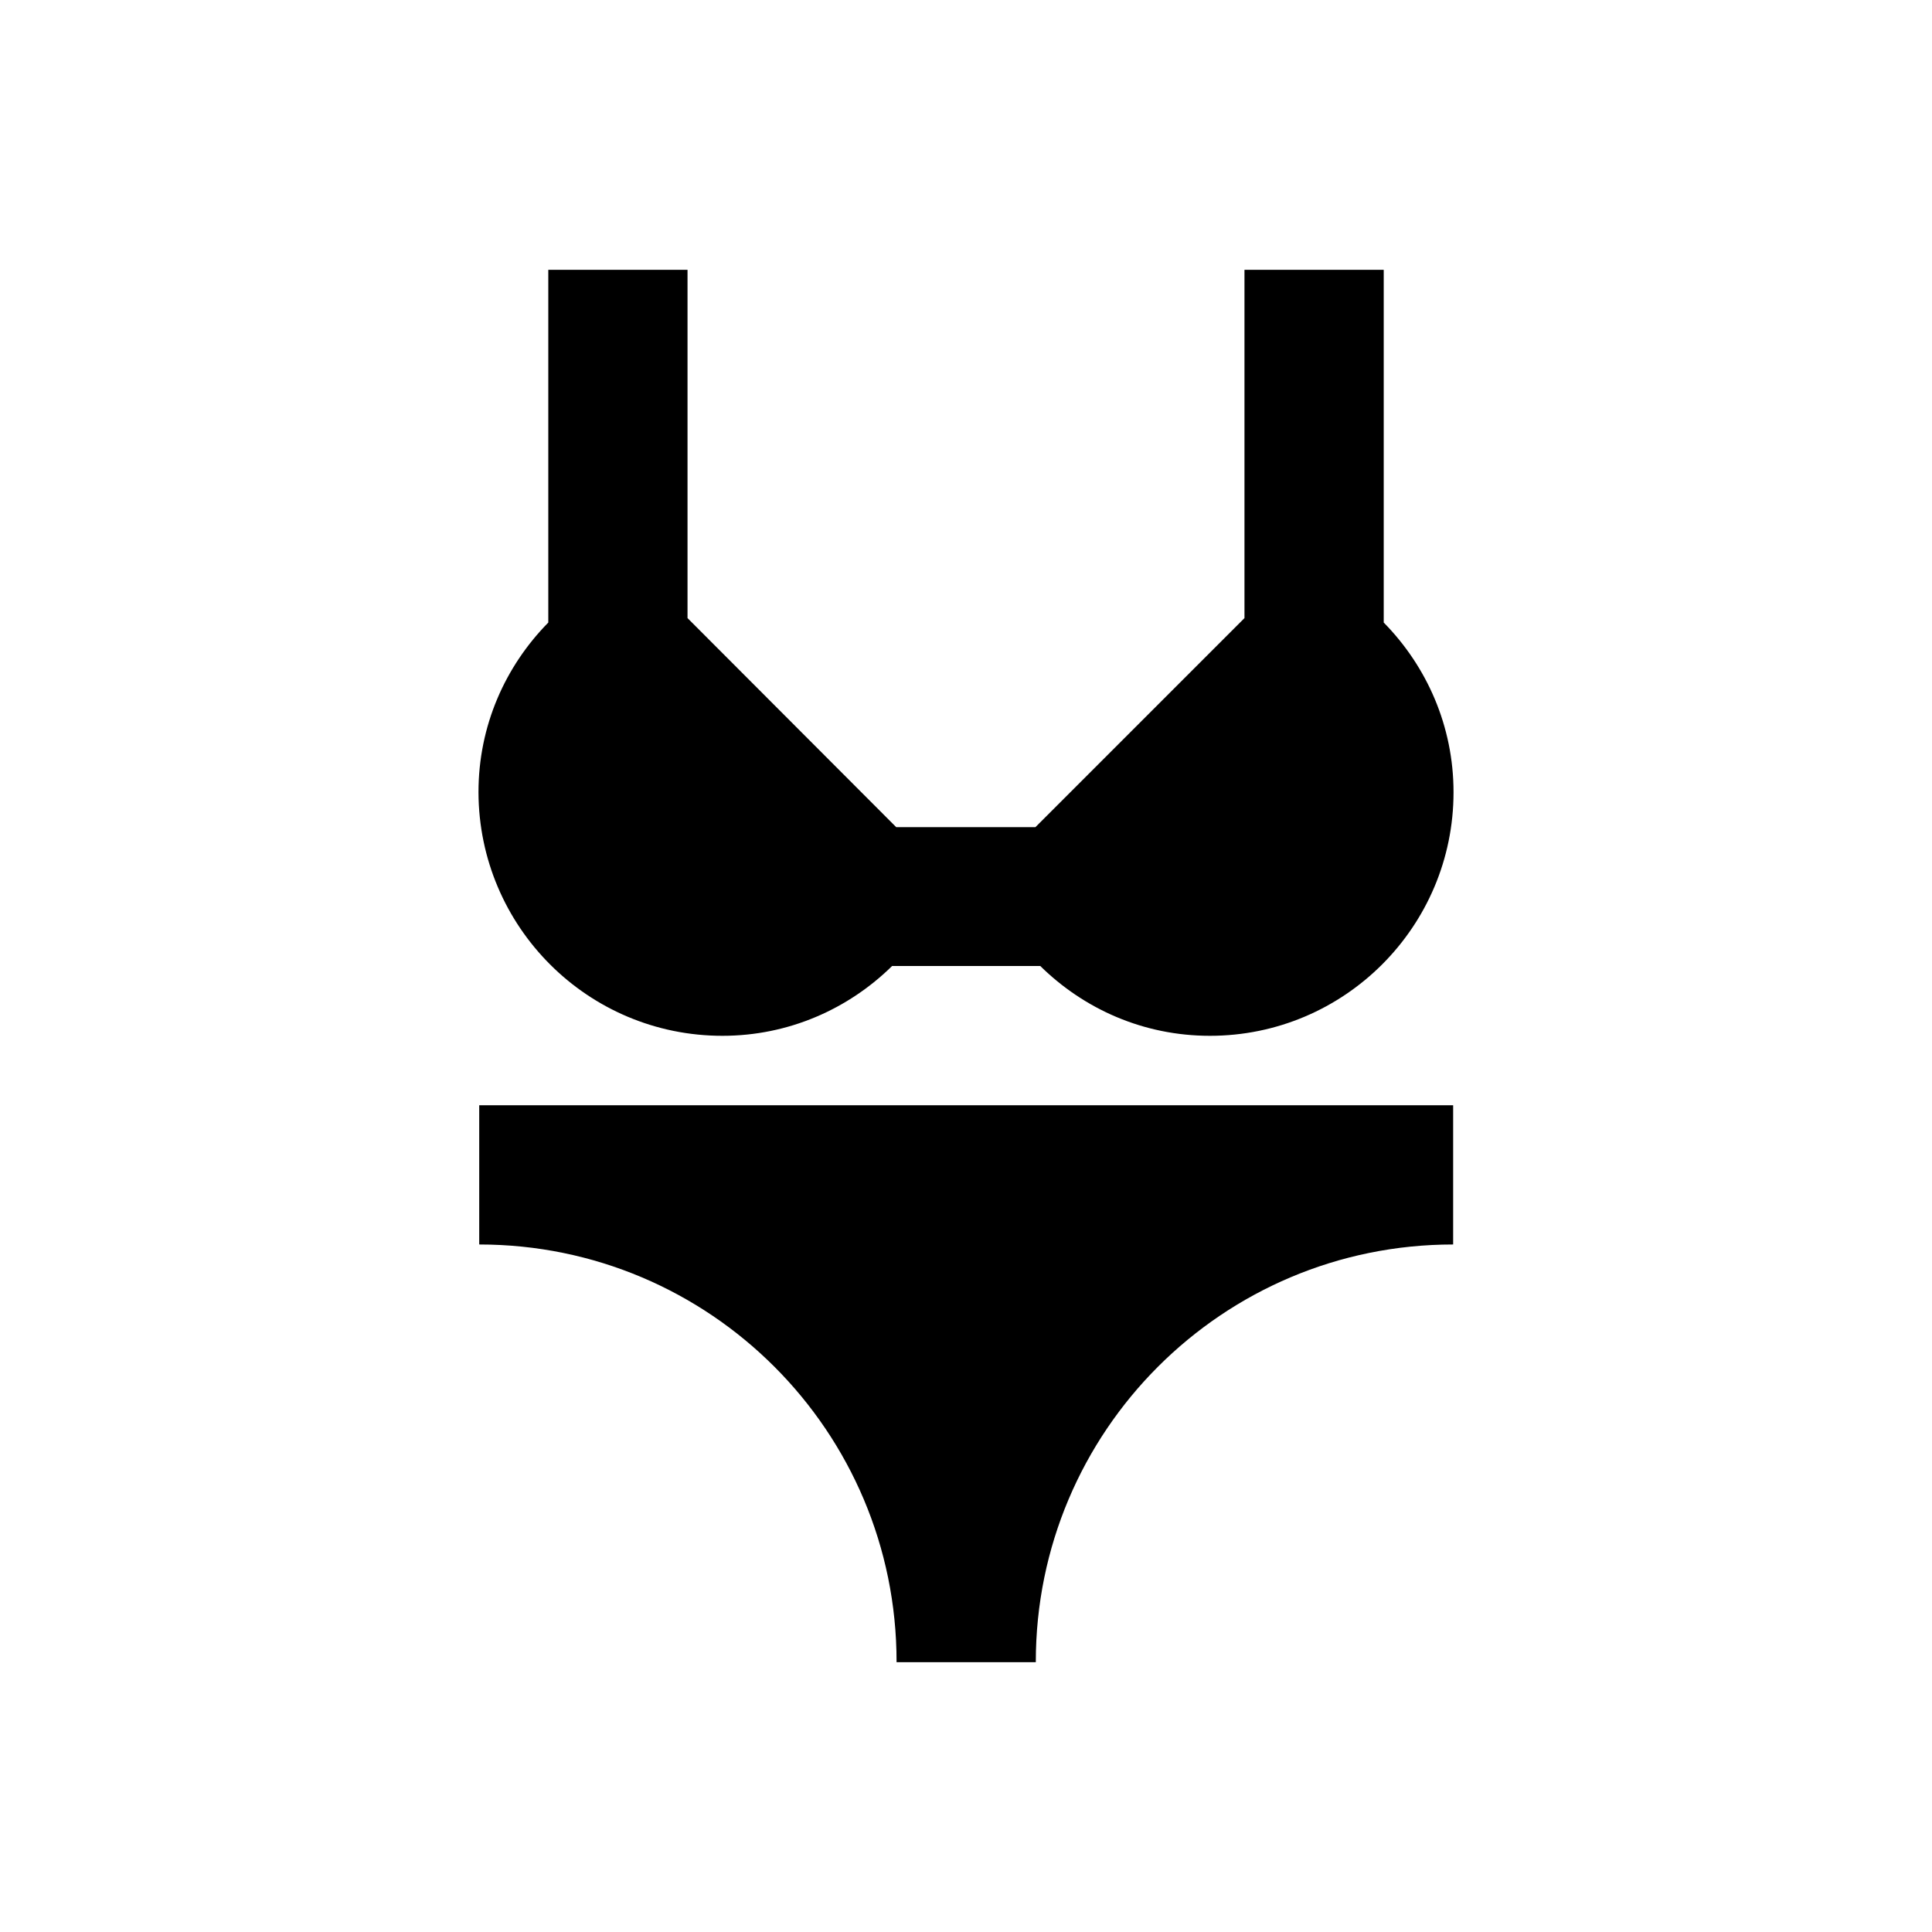<?xml version="1.0" encoding="UTF-8"?>
<!-- Uploaded to: SVG Repo, www.svgrepo.com, Generator: SVG Repo Mixer Tools -->
<svg fill="#000000" width="800px" height="800px" version="1.1" viewBox="144 144 512 512" xmlns="http://www.w3.org/2000/svg">
 <g>
  <path d="m335.45 418.5c17.516 0 33.359-7.086 44.969-18.5h39.262c11.609 11.414 27.355 18.5 44.969 18.5 35.621 0 64.551-28.93 64.551-64.551 0-17.516-7.086-33.359-18.5-44.969v-93.48h-36.902v92.301l-55.398 55.398h-36.898l-55.301-55.398v-92.301h-36.898v93.48c-11.414 11.609-18.5 27.355-18.5 44.969 0.098 35.621 28.93 64.551 64.648 64.551z"/>
  <path d="m271 473.8c61.105 0 110.6 49.496 110.6 110.6v0.098h36.898v-0.098c0-61.105 49.496-110.6 110.6-110.6v-36.898h-258.1z"/>
 </g>
</svg>